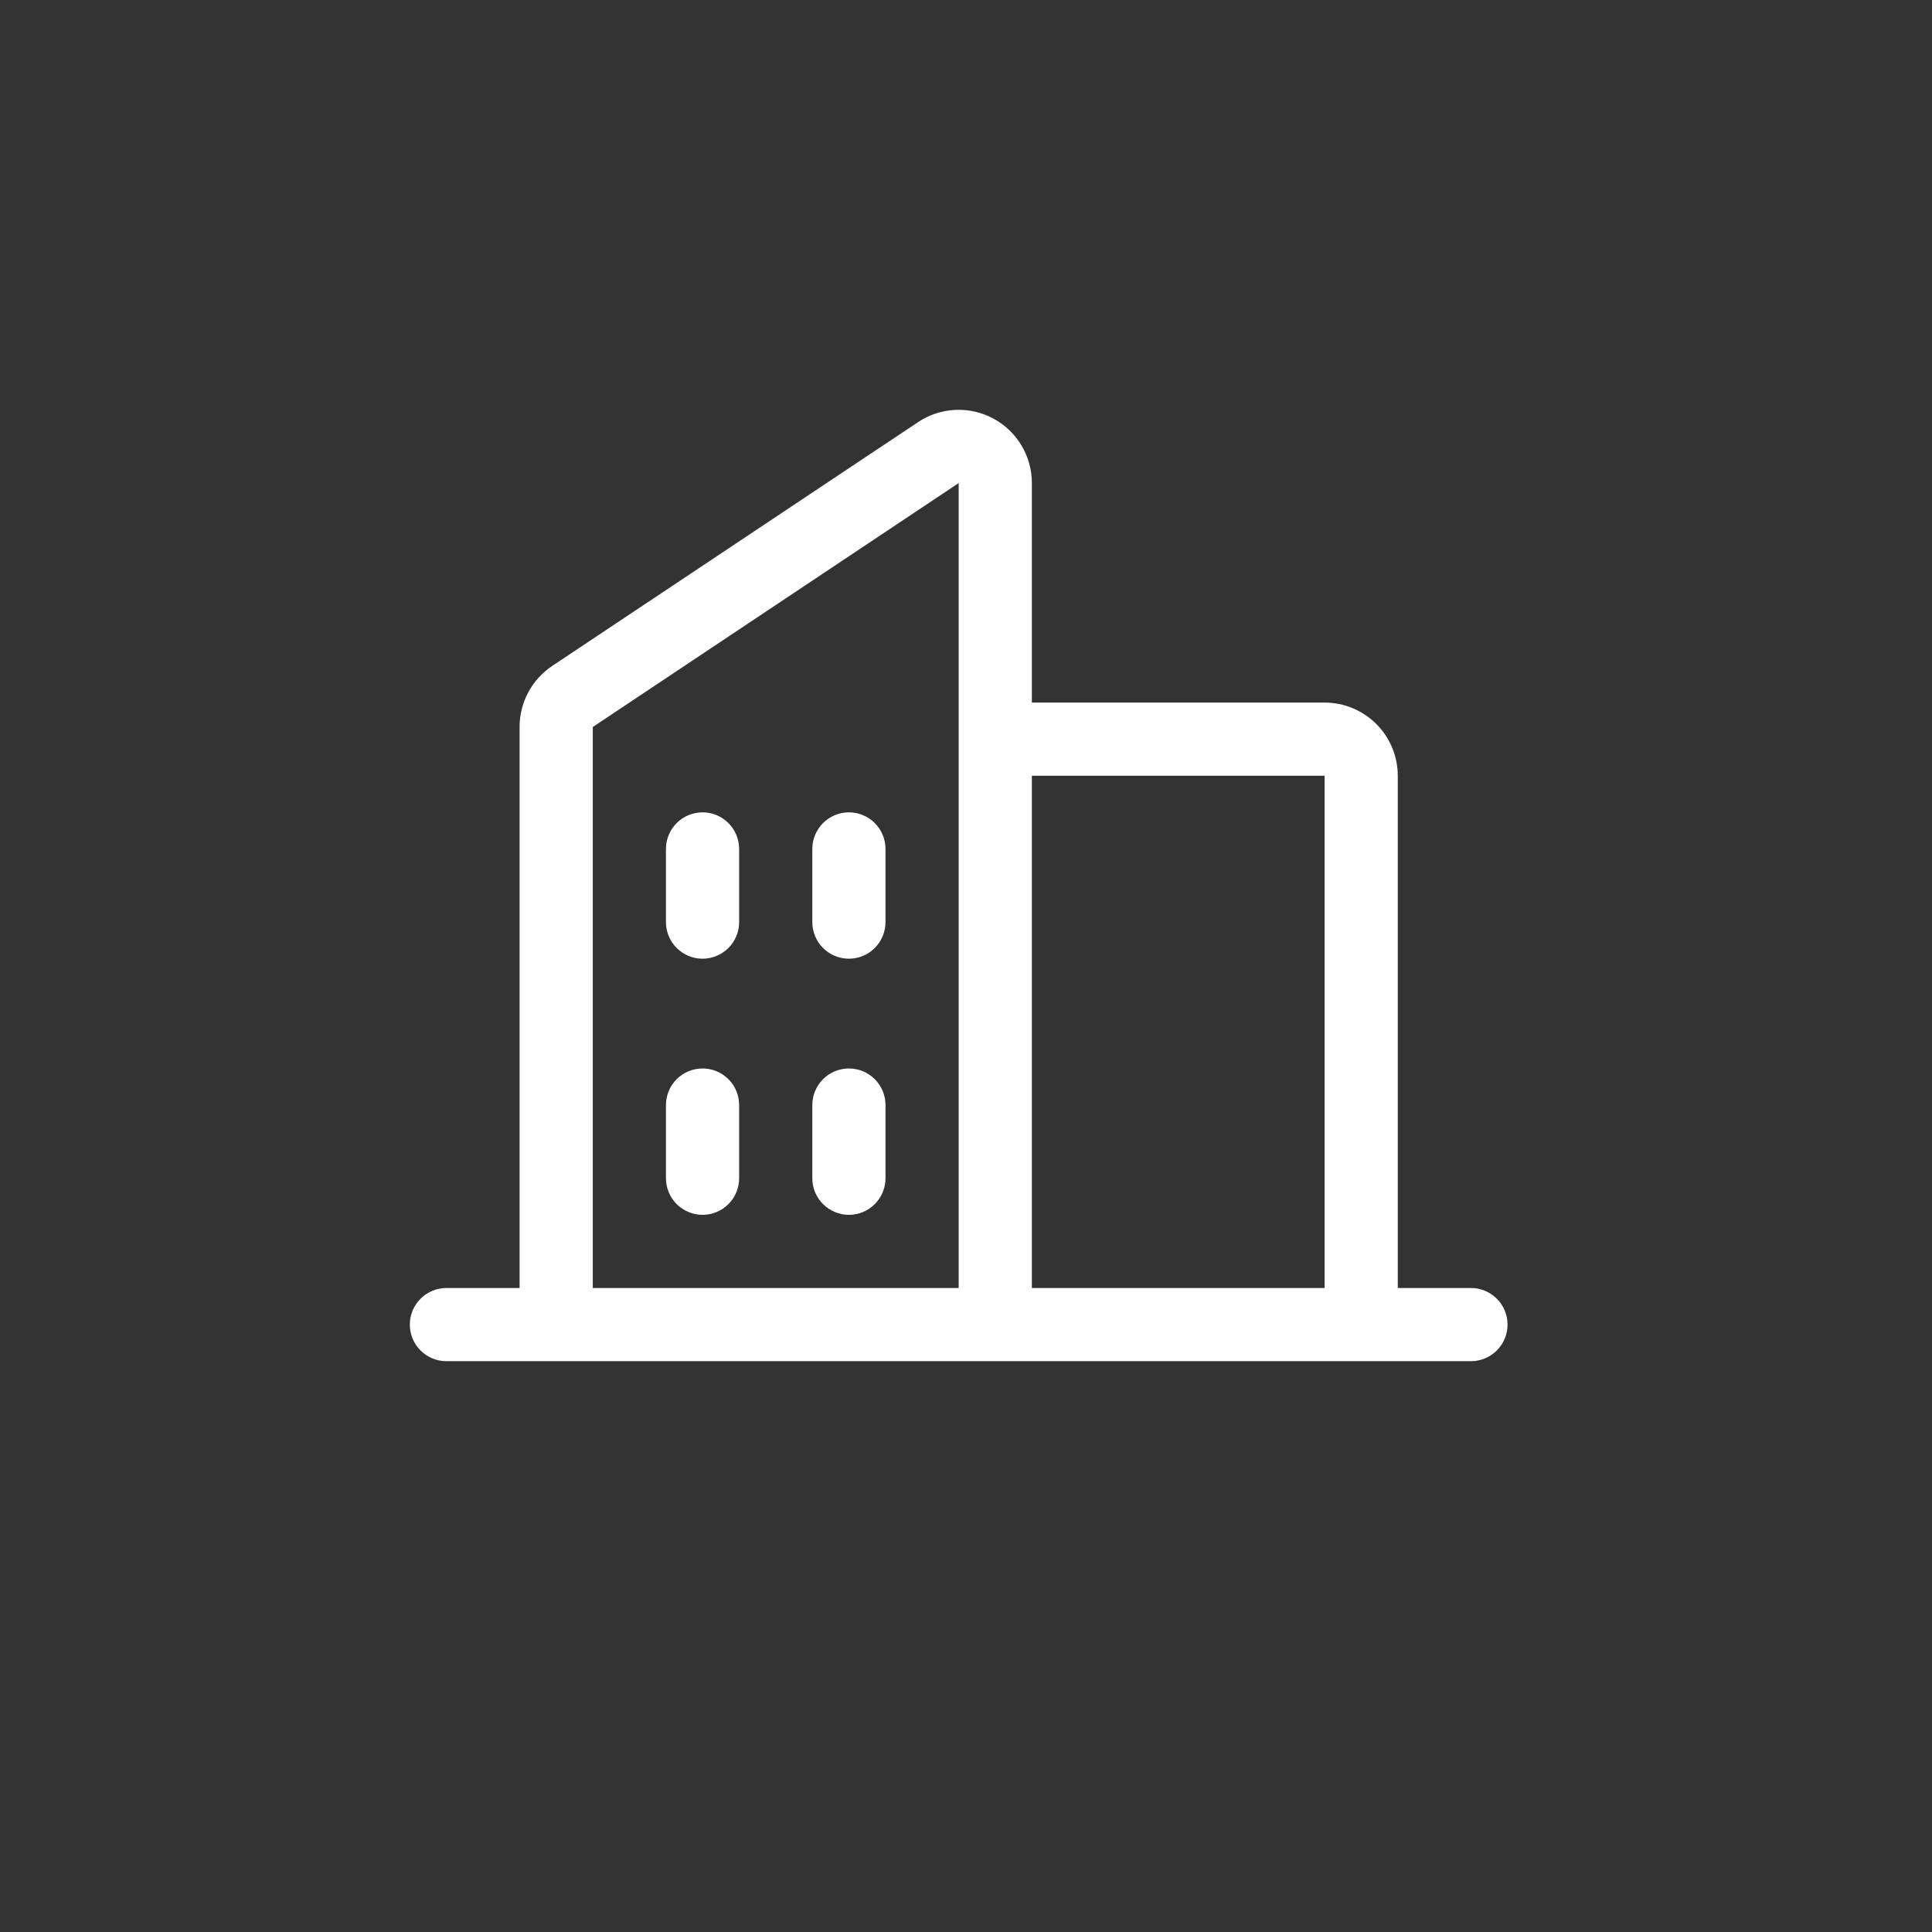 <svg width="132" height="132" viewBox="0 0 132 132" fill="none" xmlns="http://www.w3.org/2000/svg">
<rect x="0" y="0" width="132" height="132" fill="#333333" stroke="none"/>
<path d="M100.5 88H95.5V53.002C95.5 51.676 94.973 50.404 94.035 49.467C93.098 48.529 91.826 48.002 90.5 48.002H70.5V33.003C70.501 32.098 70.255 31.209 69.79 30.432C69.325 29.655 68.658 29.019 67.86 28.592C67.062 28.165 66.162 27.962 65.258 28.006C64.354 28.05 63.478 28.338 62.725 28.841L37.725 45.502C37.039 45.96 36.477 46.58 36.089 47.307C35.701 48.035 35.498 48.846 35.5 49.671V88H30.5C29.837 88 29.201 88.264 28.732 88.732C28.263 89.201 28 89.837 28 90.5C28 91.163 28.263 91.799 28.732 92.268C29.201 92.737 29.837 93 30.5 93H100.5C101.163 93 101.799 92.737 102.268 92.268C102.737 91.799 103 91.163 103 90.5C103 89.837 102.737 89.201 102.268 88.732C101.799 88.264 101.163 88 100.5 88ZM90.5 53.002V88H70.5V53.002H90.5ZM40.5 49.671L65.5 33.003V88H40.5V49.671ZM60.5 58.002V63.002C60.5 63.664 60.237 64.3 59.768 64.769C59.299 65.238 58.663 65.501 58 65.501C57.337 65.501 56.701 65.238 56.232 64.769C55.763 64.3 55.5 63.664 55.5 63.002V58.002C55.5 57.339 55.763 56.703 56.232 56.234C56.701 55.765 57.337 55.502 58 55.502C58.663 55.502 59.299 55.765 59.768 56.234C60.237 56.703 60.5 57.339 60.5 58.002ZM50.5 58.002V63.002C50.5 63.664 50.237 64.3 49.768 64.769C49.299 65.238 48.663 65.501 48 65.501C47.337 65.501 46.701 65.238 46.232 64.769C45.763 64.3 45.5 63.664 45.5 63.002V58.002C45.5 57.339 45.763 56.703 46.232 56.234C46.701 55.765 47.337 55.502 48 55.502C48.663 55.502 49.299 55.765 49.768 56.234C50.237 56.703 50.5 57.339 50.5 58.002ZM50.5 75.501V80.501C50.5 81.164 50.237 81.799 49.768 82.268C49.299 82.737 48.663 83.001 48 83.001C47.337 83.001 46.701 82.737 46.232 82.268C45.763 81.799 45.5 81.164 45.5 80.501V75.501C45.5 74.838 45.763 74.202 46.232 73.733C46.701 73.264 47.337 73.001 48 73.001C48.663 73.001 49.299 73.264 49.768 73.733C50.237 74.202 50.5 74.838 50.5 75.501ZM60.5 75.501V80.501C60.5 81.164 60.237 81.799 59.768 82.268C59.299 82.737 58.663 83.001 58 83.001C57.337 83.001 56.701 82.737 56.232 82.268C55.763 81.799 55.5 81.164 55.5 80.501V75.501C55.5 74.838 55.763 74.202 56.232 73.733C56.701 73.264 57.337 73.001 58 73.001C58.663 73.001 59.299 73.264 59.768 73.733C60.237 74.202 60.5 74.838 60.5 75.501Z" fill="white"/>
</svg>
